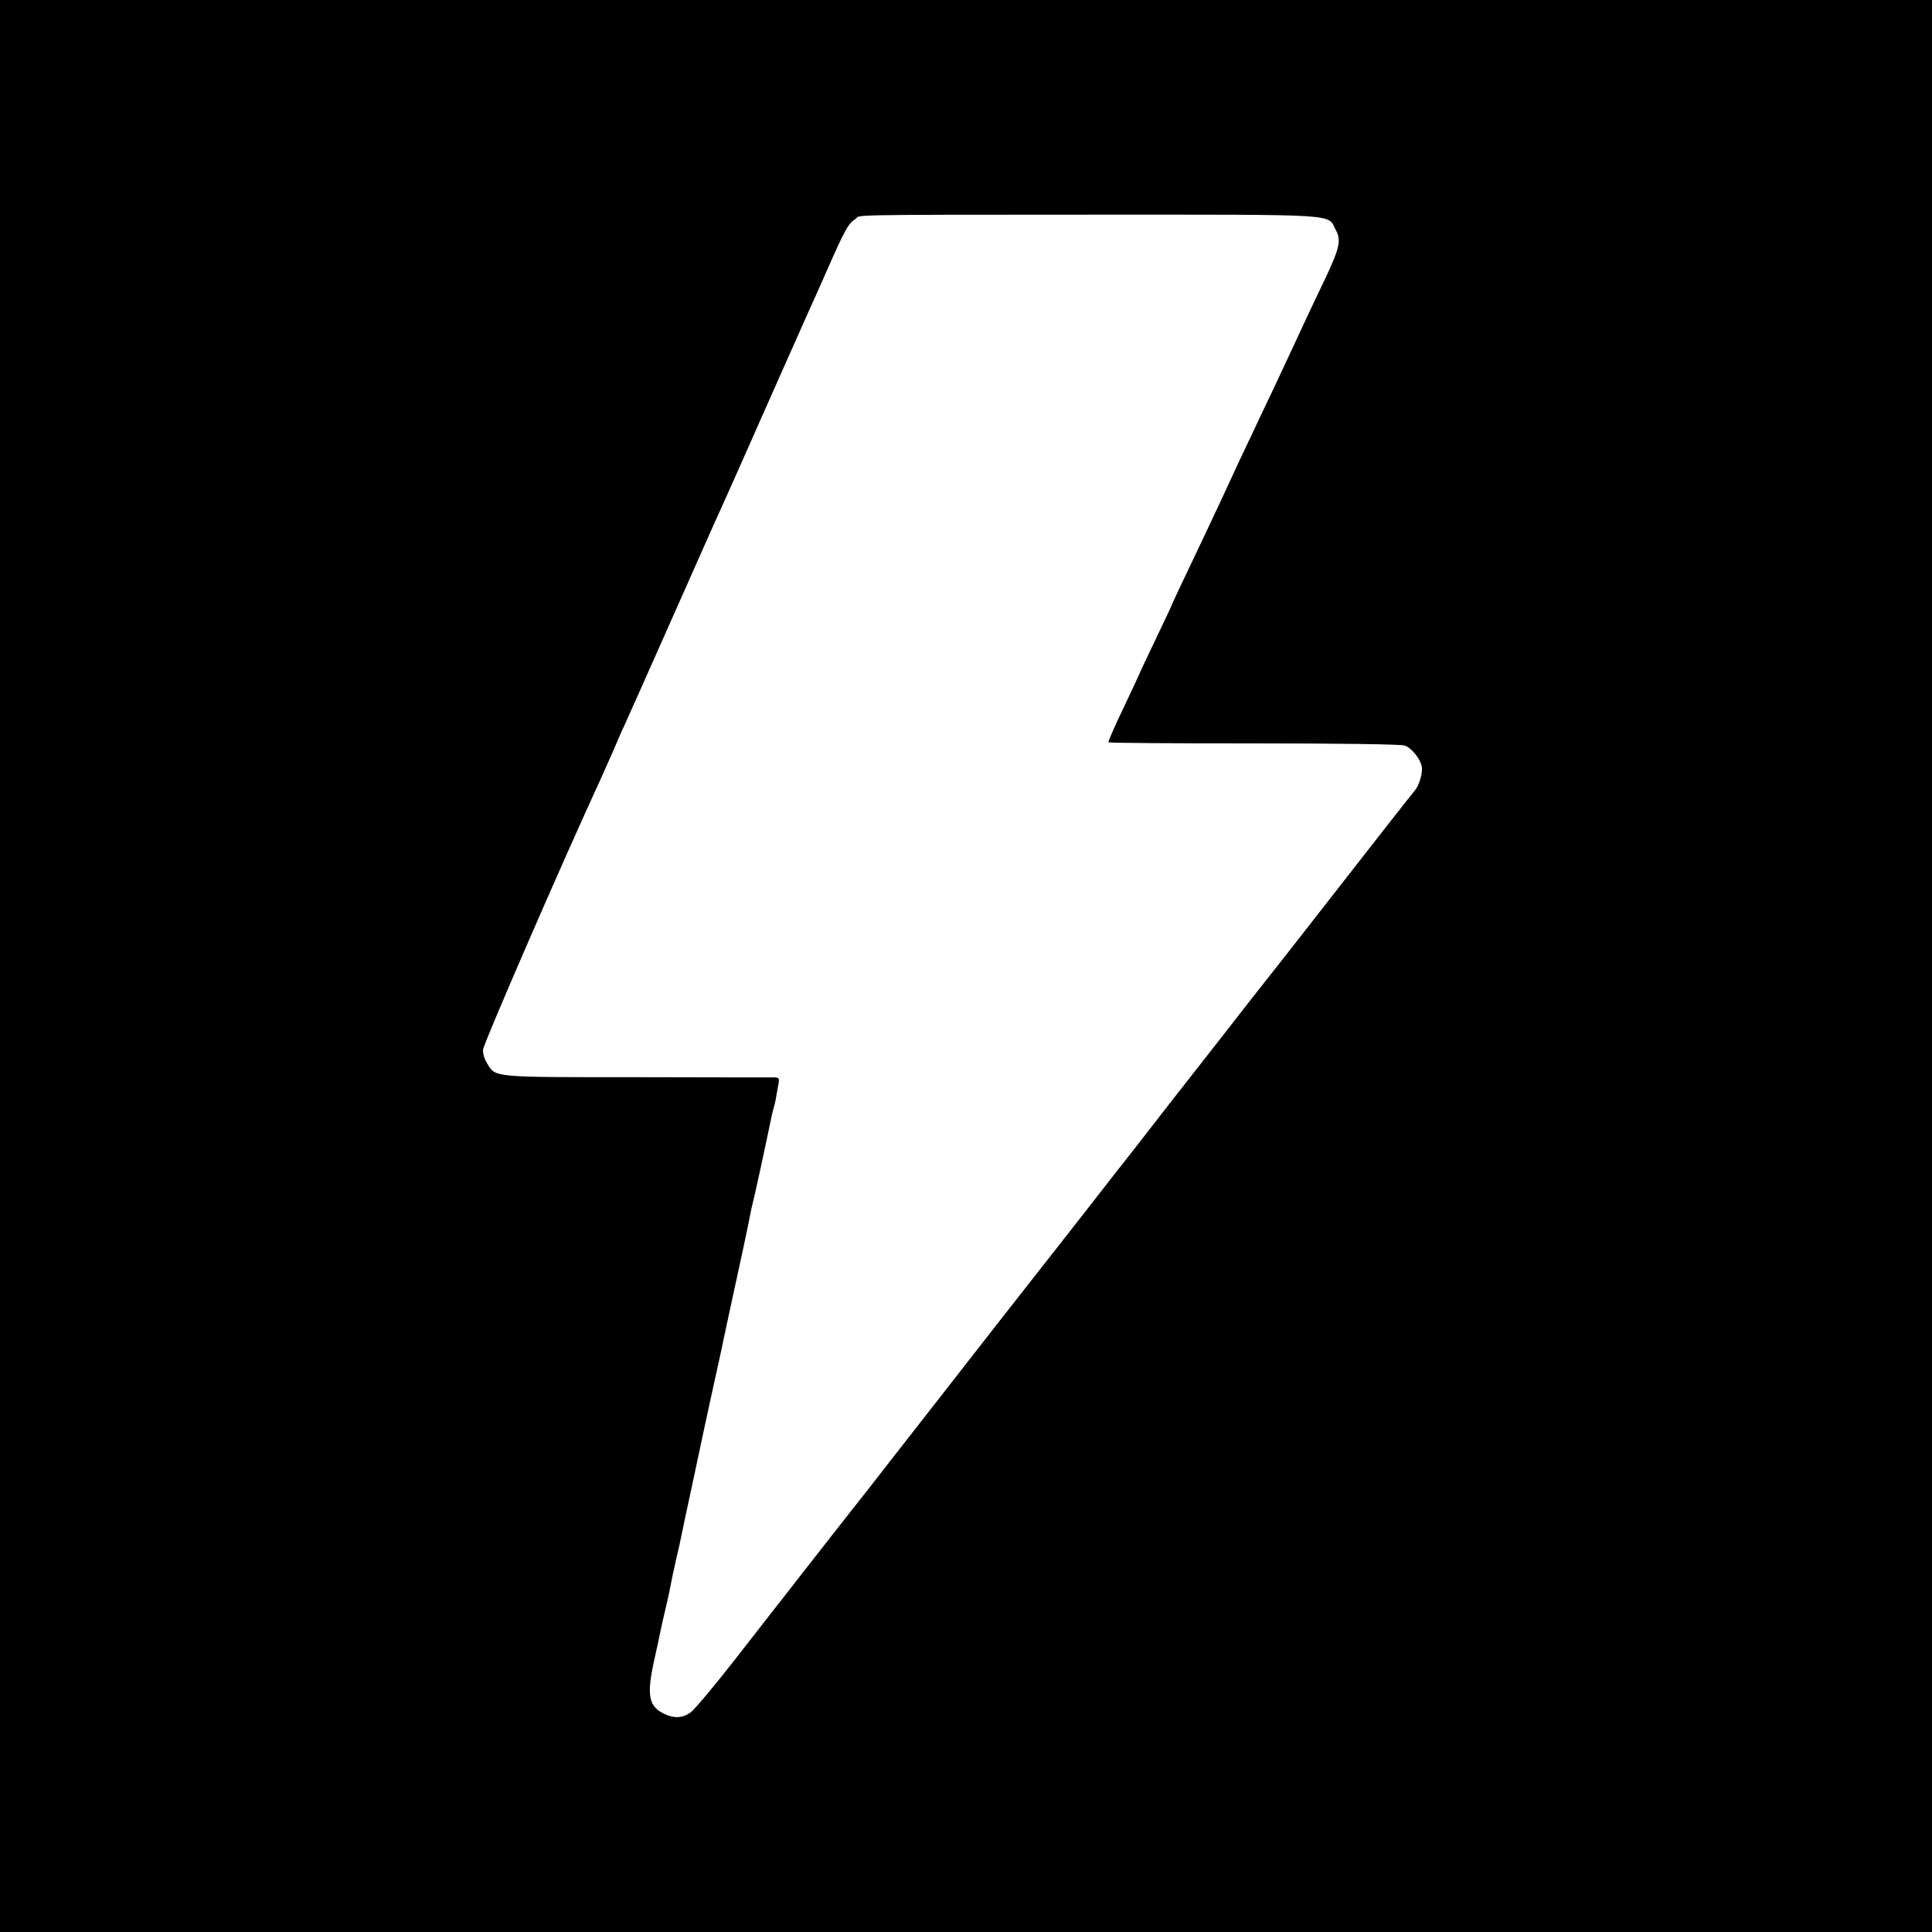<svg viewBox="0 0 900 900" xmlns="http://www.w3.org/2000/svg"><path d="m0 0h900v900h-900z"/><path d="m398.5 102c-3.4 2.2-5 5.1-13.5 24.5-3.4 7.7-7.2 16.2-8.5 19-1.2 2.7-10.2 23-20 45-9.7 22-18.7 42.2-20 45-1.3 2.7-11.4 25.5-22.5 50.5s-21.2 47.7-22.5 50.5c-1.3 2.7-3.8 8.4-5.5 12.5-1.8 4.1-4.5 10.2-6 13.5-17.7 38.3-55 124.1-55 126.6s.9 4.6 2 6.4c4 6.5 2.1 6.3 70 6.3 33.8.1 62.6.1 63.9.1 2.1.1 2.3.4 1.6 3.8-.4 2.1-.9 4.9-1.1 6.3-.3 1.4-.7 3.3-1 4.2s-.7 2.5-.9 3.5c-3.1 15.1-7.8 36.6-8.5 39.3-.5 1.9-1.2 4.9-1.5 6.7-.3 1.7-1.7 8.5-3.1 15s-2.7 12.5-2.9 13.4-1.3 6.1-2.5 11.5c-1.2 5.5-3.5 16.2-5.1 23.9-1.7 7.7-3.2 14.7-3.4 15.5-.3 1.2-2.9 13.3-5.1 23.5-.2 1.1-2.4 11.4-4.9 23s-4.8 22.3-5.1 24c-.3 1.6-1.4 6.7-2.5 11.2-1 4.4-2.1 9.5-2.4 11.3s-1.4 6.9-2.5 11.5-2.2 9.6-2.5 11.2c-.3 1.5-1.6 7.6-2.9 13.4-3.4 15.7-2.4 20.9 4.9 24.3 4.6 2.2 8.5 2 12.2-.7 1.8-1.2 11.8-13.2 22.3-26.7s19.9-25.6 21-26.9c1.1-1.4 4.5-5.8 7.7-9.9 8.3-10.7 26.2-33.4 27.6-35.2.7-.8 6.6-8.4 13.2-16.9 6.6-8.4 14-17.9 16.5-21.1s5.9-7.5 7.5-9.6c9.9-12.8 47.8-61.2 48.8-62.4.7-.9 9.4-11.9 19.2-24.5 9.9-12.7 21.3-27.3 25.5-32.6 4.1-5.3 8.5-10.9 9.7-12.5s3.1-4 4.2-5.4 11.5-14.7 23.1-29.5c11.6-14.9 21.6-27.7 22.3-28.5s13.4-17 28.2-36c27.9-35.8 38.7-49.5 40.7-51.9s3.7-8.5 3.1-11.1c-.8-3.8-4.9-8.7-8-9.7-1.7-.6-29.7-1-70.1-1s-67.5-.2-67.8-.5 2.9-7.6 7.1-16.3c4.1-8.7 7.5-15.9 7.5-16.1s3.4-7.3 7.5-15.9 7.5-15.8 7.5-16 3.8-8.3 16.5-35c3.5-7.4 9.8-20.8 14.5-31.1 1.6-3.4 4.8-10.1 7.1-15s6.4-13.6 9.2-19.4c5.3-11.4 11.4-24.3 15.4-33 1.4-3 5.2-11.1 8.5-17.9 6.9-14.6 7.7-18.2 5-23.1-4-7.5 3.8-7-114.7-7s-106.1.1-109 2z" fill="#fff"/></svg>